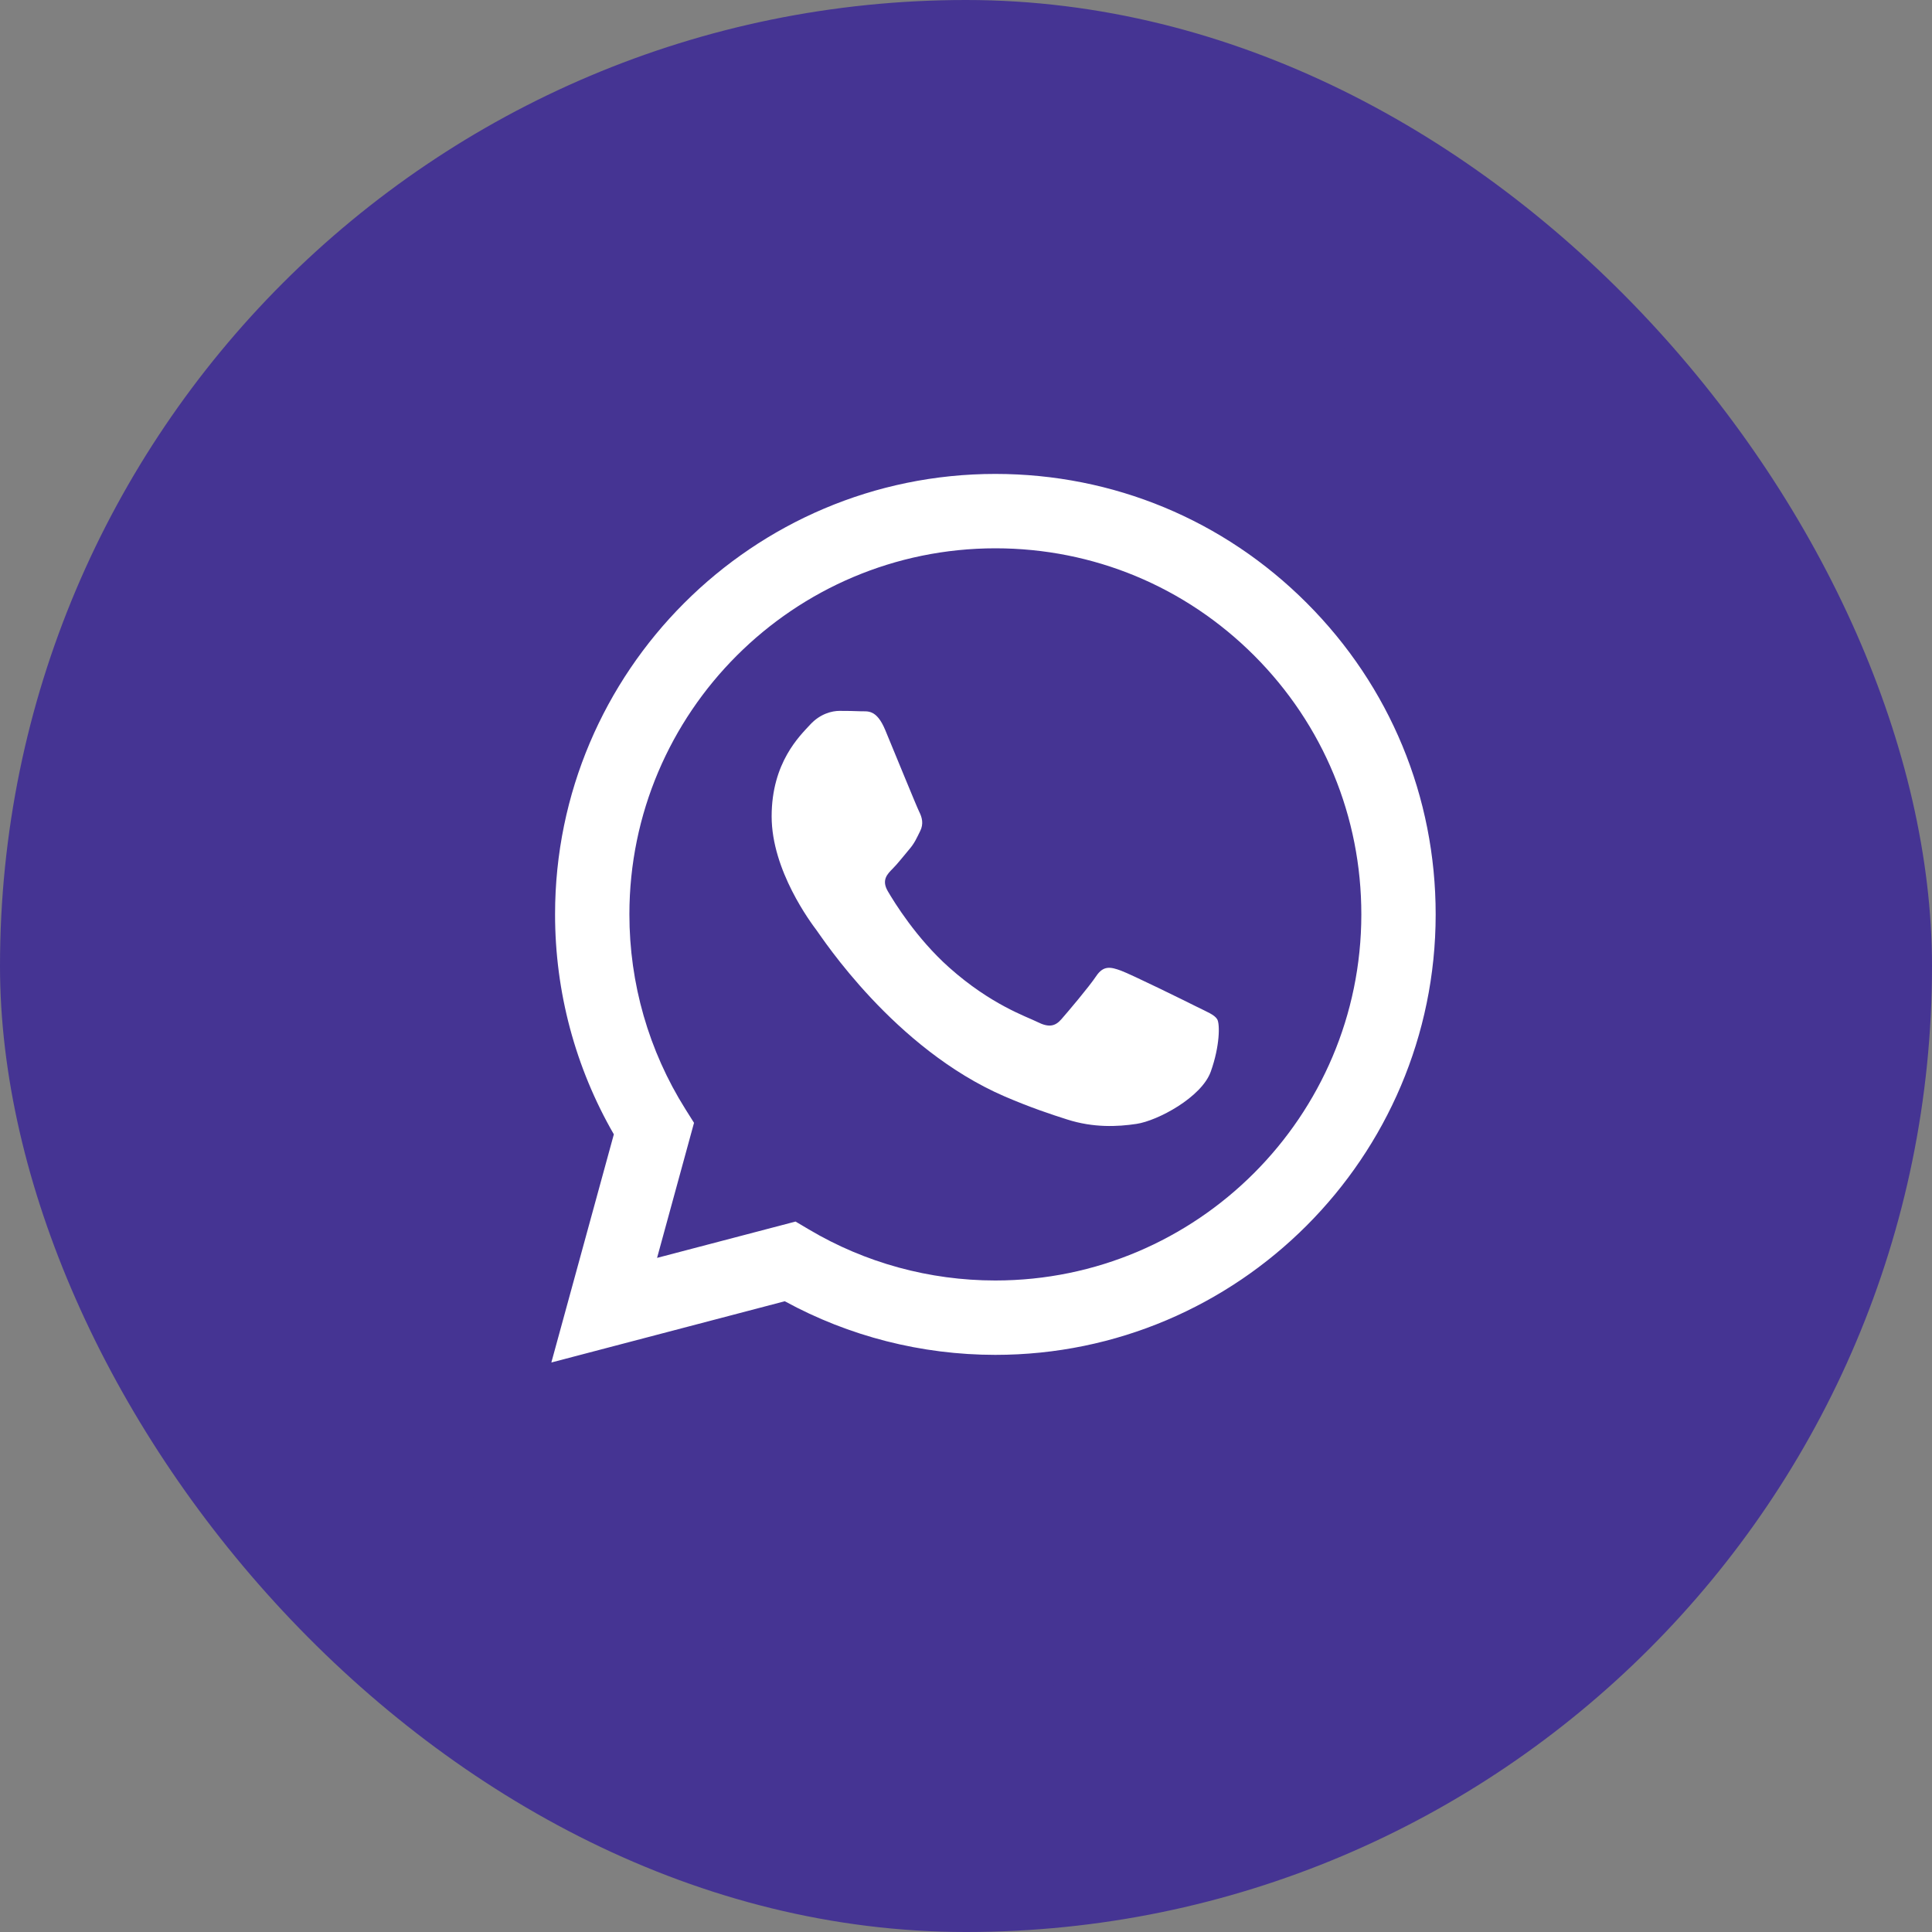 <svg width="40" height="40" viewBox="0 0 40 40" fill="none" xmlns="http://www.w3.org/2000/svg">
<rect x="0" y="0" width="40" height="40" fill="#808080" stroke="none"/>
<rect width="40" height="40" rx="20" fill="#453493"/>
<circle cx="20" cy="20" r="14" fill="white"/>
<path d="M20.611 11.352C16.431 11.352 13.032 14.751 13.031 18.928C13.03 20.36 13.431 21.754 14.189 22.961L14.369 23.247L13.604 26.043L16.471 25.291L16.748 25.455C17.912 26.146 19.245 26.511 20.605 26.511H20.608C24.784 26.511 28.183 23.112 28.185 18.934C28.186 16.91 27.398 15.006 25.968 13.574C24.537 12.142 22.635 11.353 20.611 11.352ZM25.068 22.186C24.878 22.718 23.968 23.204 23.53 23.269C23.138 23.328 22.641 23.352 22.096 23.178C21.765 23.073 21.341 22.933 20.797 22.699C18.512 21.712 17.02 19.411 16.906 19.26C16.792 19.108 15.976 18.025 15.976 16.903C15.976 15.782 16.564 15.231 16.773 15.003C16.982 14.775 17.229 14.718 17.38 14.718C17.532 14.718 17.684 14.72 17.817 14.726C17.957 14.733 18.145 14.673 18.329 15.117C18.519 15.573 18.975 16.694 19.032 16.808C19.089 16.922 19.127 17.055 19.051 17.207C18.975 17.359 18.937 17.454 18.823 17.587C18.709 17.72 18.584 17.884 18.481 17.986C18.367 18.1 18.248 18.223 18.381 18.451C18.514 18.679 18.972 19.425 19.649 20.029C20.519 20.805 21.253 21.046 21.48 21.16C21.708 21.274 21.841 21.255 21.974 21.103C22.107 20.951 22.543 20.437 22.695 20.21C22.847 19.982 22.999 20.02 23.208 20.096C23.416 20.172 24.536 20.722 24.764 20.837C24.992 20.951 25.144 21.008 25.201 21.103C25.258 21.198 25.258 21.654 25.068 22.186Z" fill="#453493"/>
<path d="M20 5C11.716 5 5 11.716 5 20C5 28.284 11.716 35 20 35C28.284 35 35 28.284 35 20C35 11.716 28.284 5 20 5ZM20.608 28.051C20.608 28.051 20.608 28.051 20.608 28.051H20.604C19.078 28.05 17.579 27.668 16.248 26.941L11.415 28.209L12.709 23.485C11.911 22.102 11.491 20.534 11.492 18.928C11.493 13.901 15.583 9.812 20.608 9.812C23.046 9.813 25.335 10.762 27.056 12.486C28.778 14.209 29.725 16.499 29.724 18.935C29.722 23.961 25.632 28.051 20.608 28.051Z" fill="#453493"/>
</svg>
